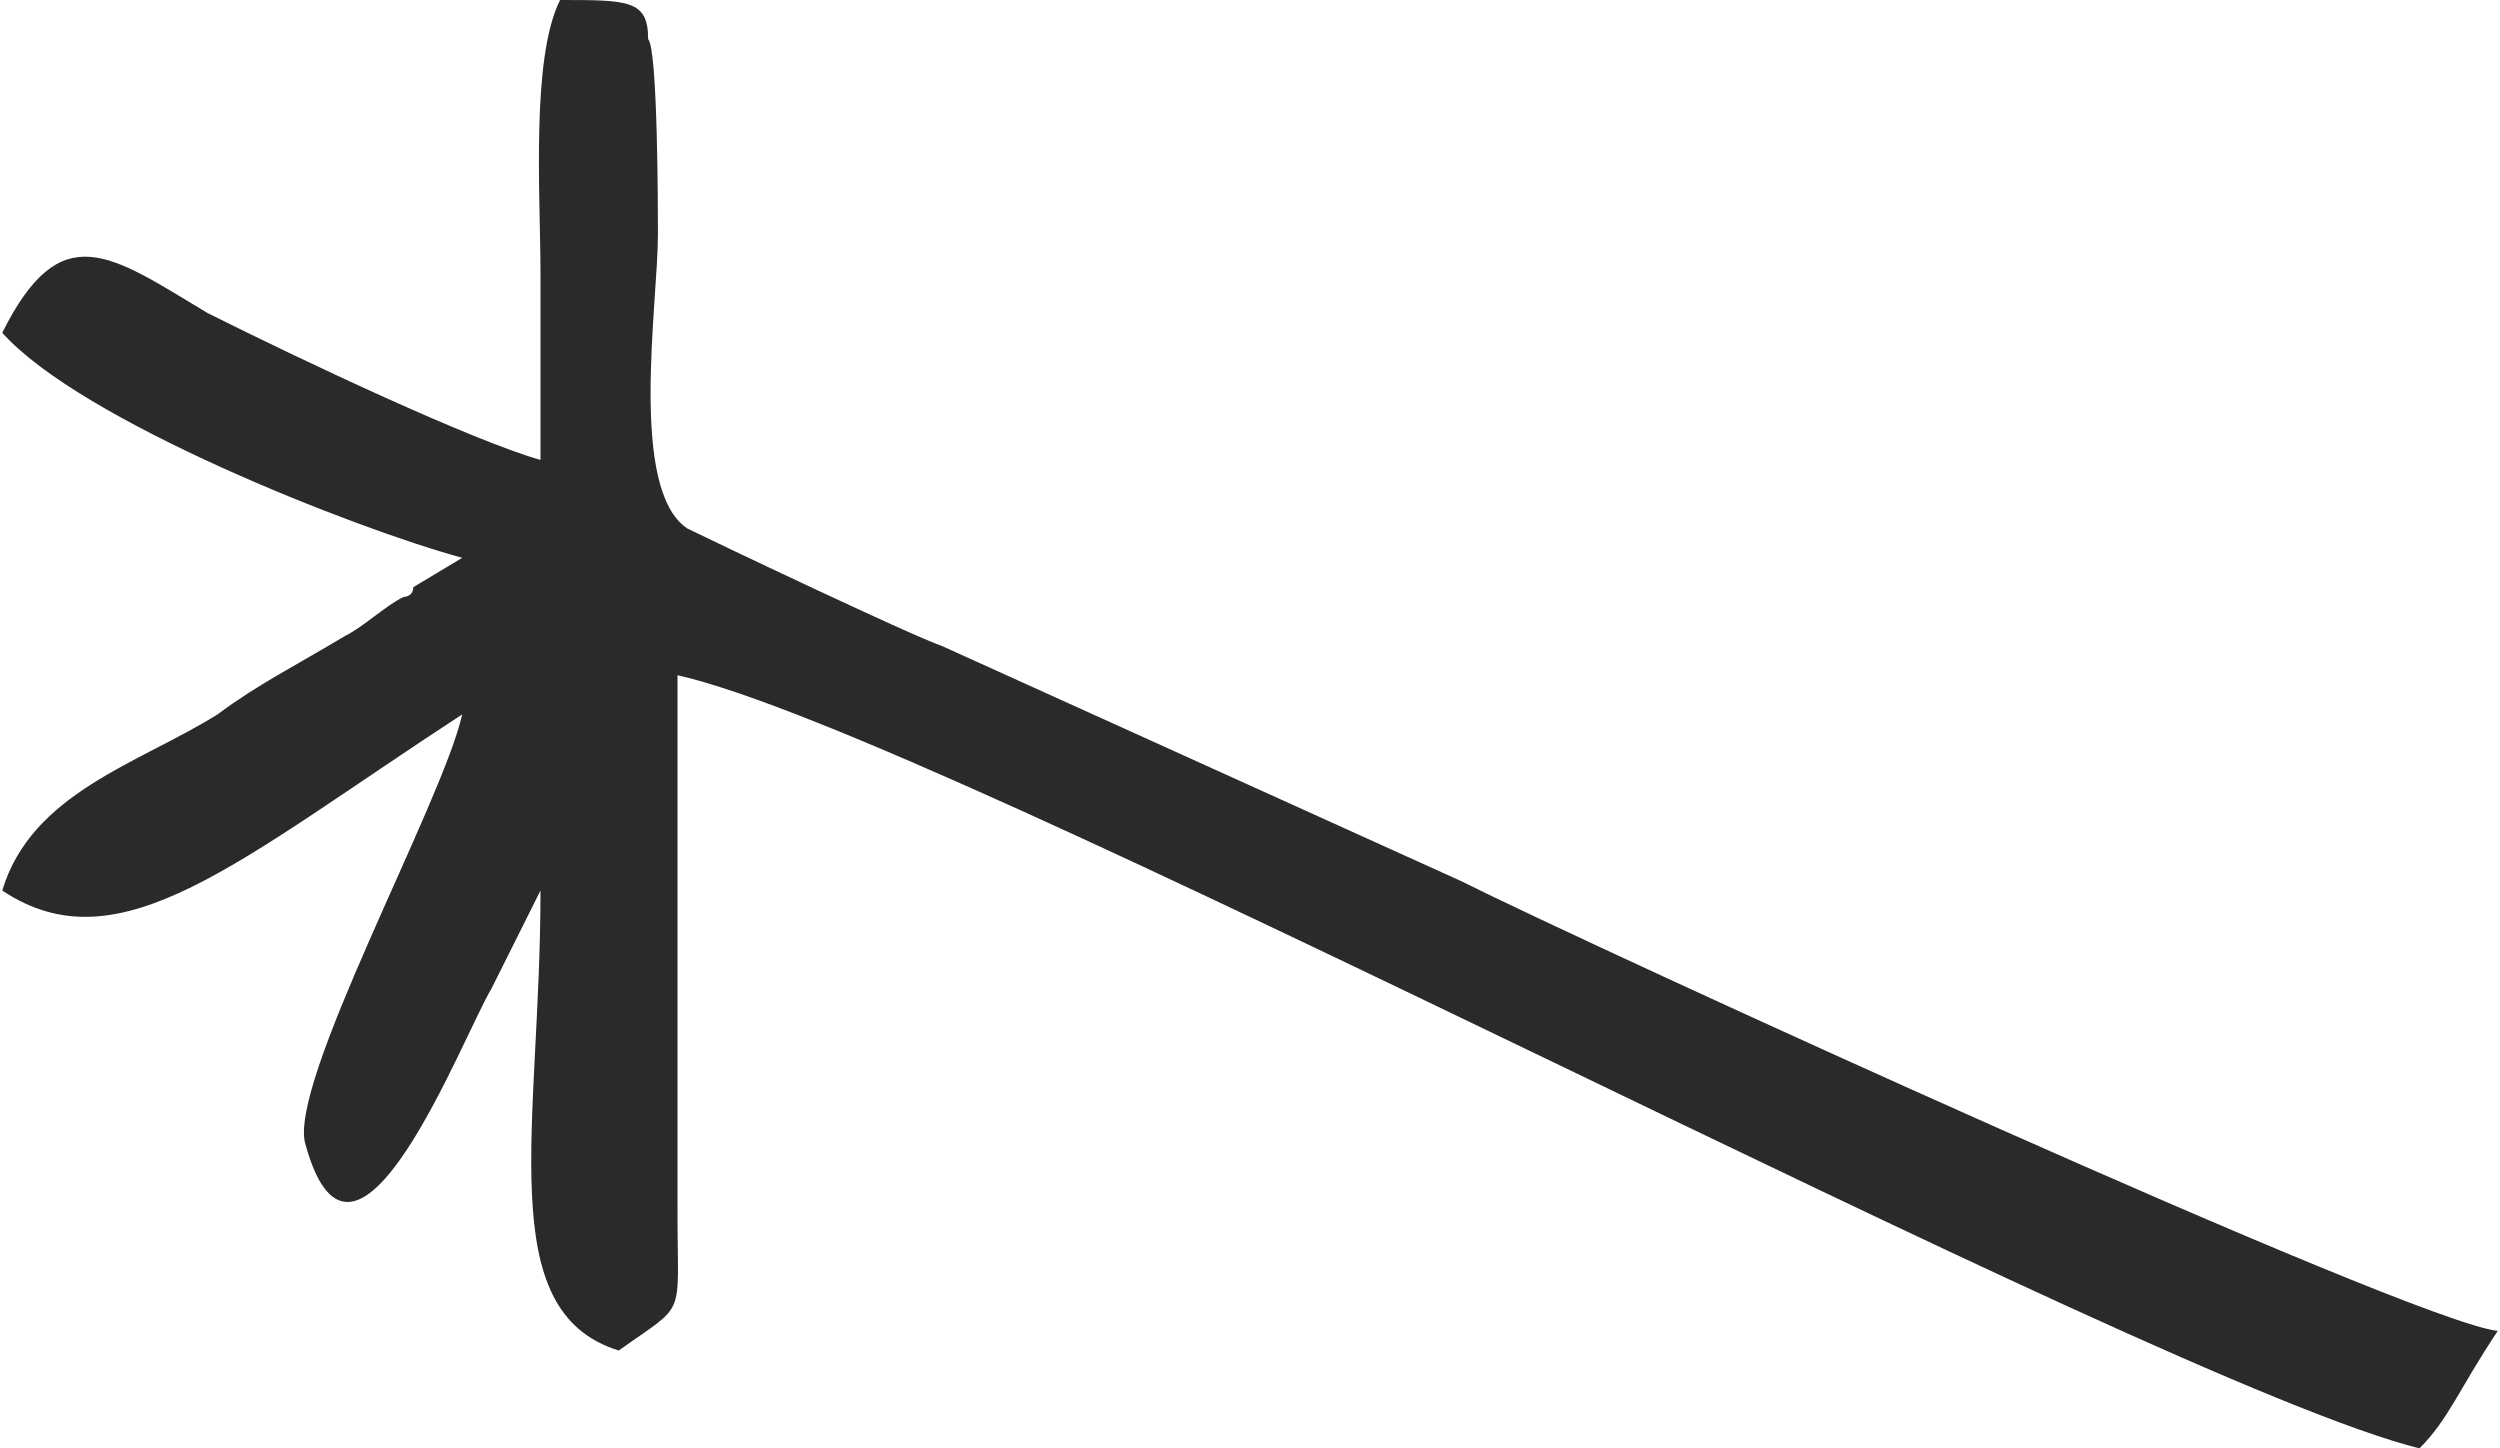 <?xml version="1.0" encoding="UTF-8"?>
<!DOCTYPE svg PUBLIC "-//W3C//DTD SVG 1.1//EN" "http://www.w3.org/Graphics/SVG/1.1/DTD/svg11.dtd">
<!-- Creator: CorelDRAW X7 -->
<svg xmlns="http://www.w3.org/2000/svg" xml:space="preserve" width="11.815mm" height="6.845mm" version="1.1" style="shape-rendering:geometricPrecision; text-rendering:geometricPrecision; image-rendering:optimizeQuality; fill-rule:evenodd; clip-rule:evenodd"
viewBox="0 0 255 148"
 xmlns:xlink="http://www.w3.org/1999/xlink">
 <defs>
  <style type="text/css">
   <![CDATA[
    .fil0 {fill:#2B2A29}
   ]]>
  </style>
 </defs>
 <g id="Слой_x0020_1">
  <path class="fil0" d="M55 47l0 -19c0,-8 -1,-22 2,-28 7,0 9,0 9,4 1,1 1,18 1,20 0,7 -3,26 3,30 2,1 23,11 26,12l53 24c14,7 97,45 106,46 -4,6 -5,9 -8,12 -28,-7 -151,-73 -178,-79l0 55c0,11 1,9 -6,14 -13,-4 -8,-23 -8,-47l-5 10c-3,5 -14,34 -19,16 -2,-6 14,-35 16,-44 -23,15 -35,26 -47,18 3,-10 14,-13 22,-18 4,-3 8,-5 13,-8 2,-1 4,-3 6,-4 0,0 1,0 1,-1l5 -3c-11,-3 -39,-14 -47,-23 6,-12 11,-8 21,-2 10,5 27,13 34,15z"/>
 </g>
</svg>
